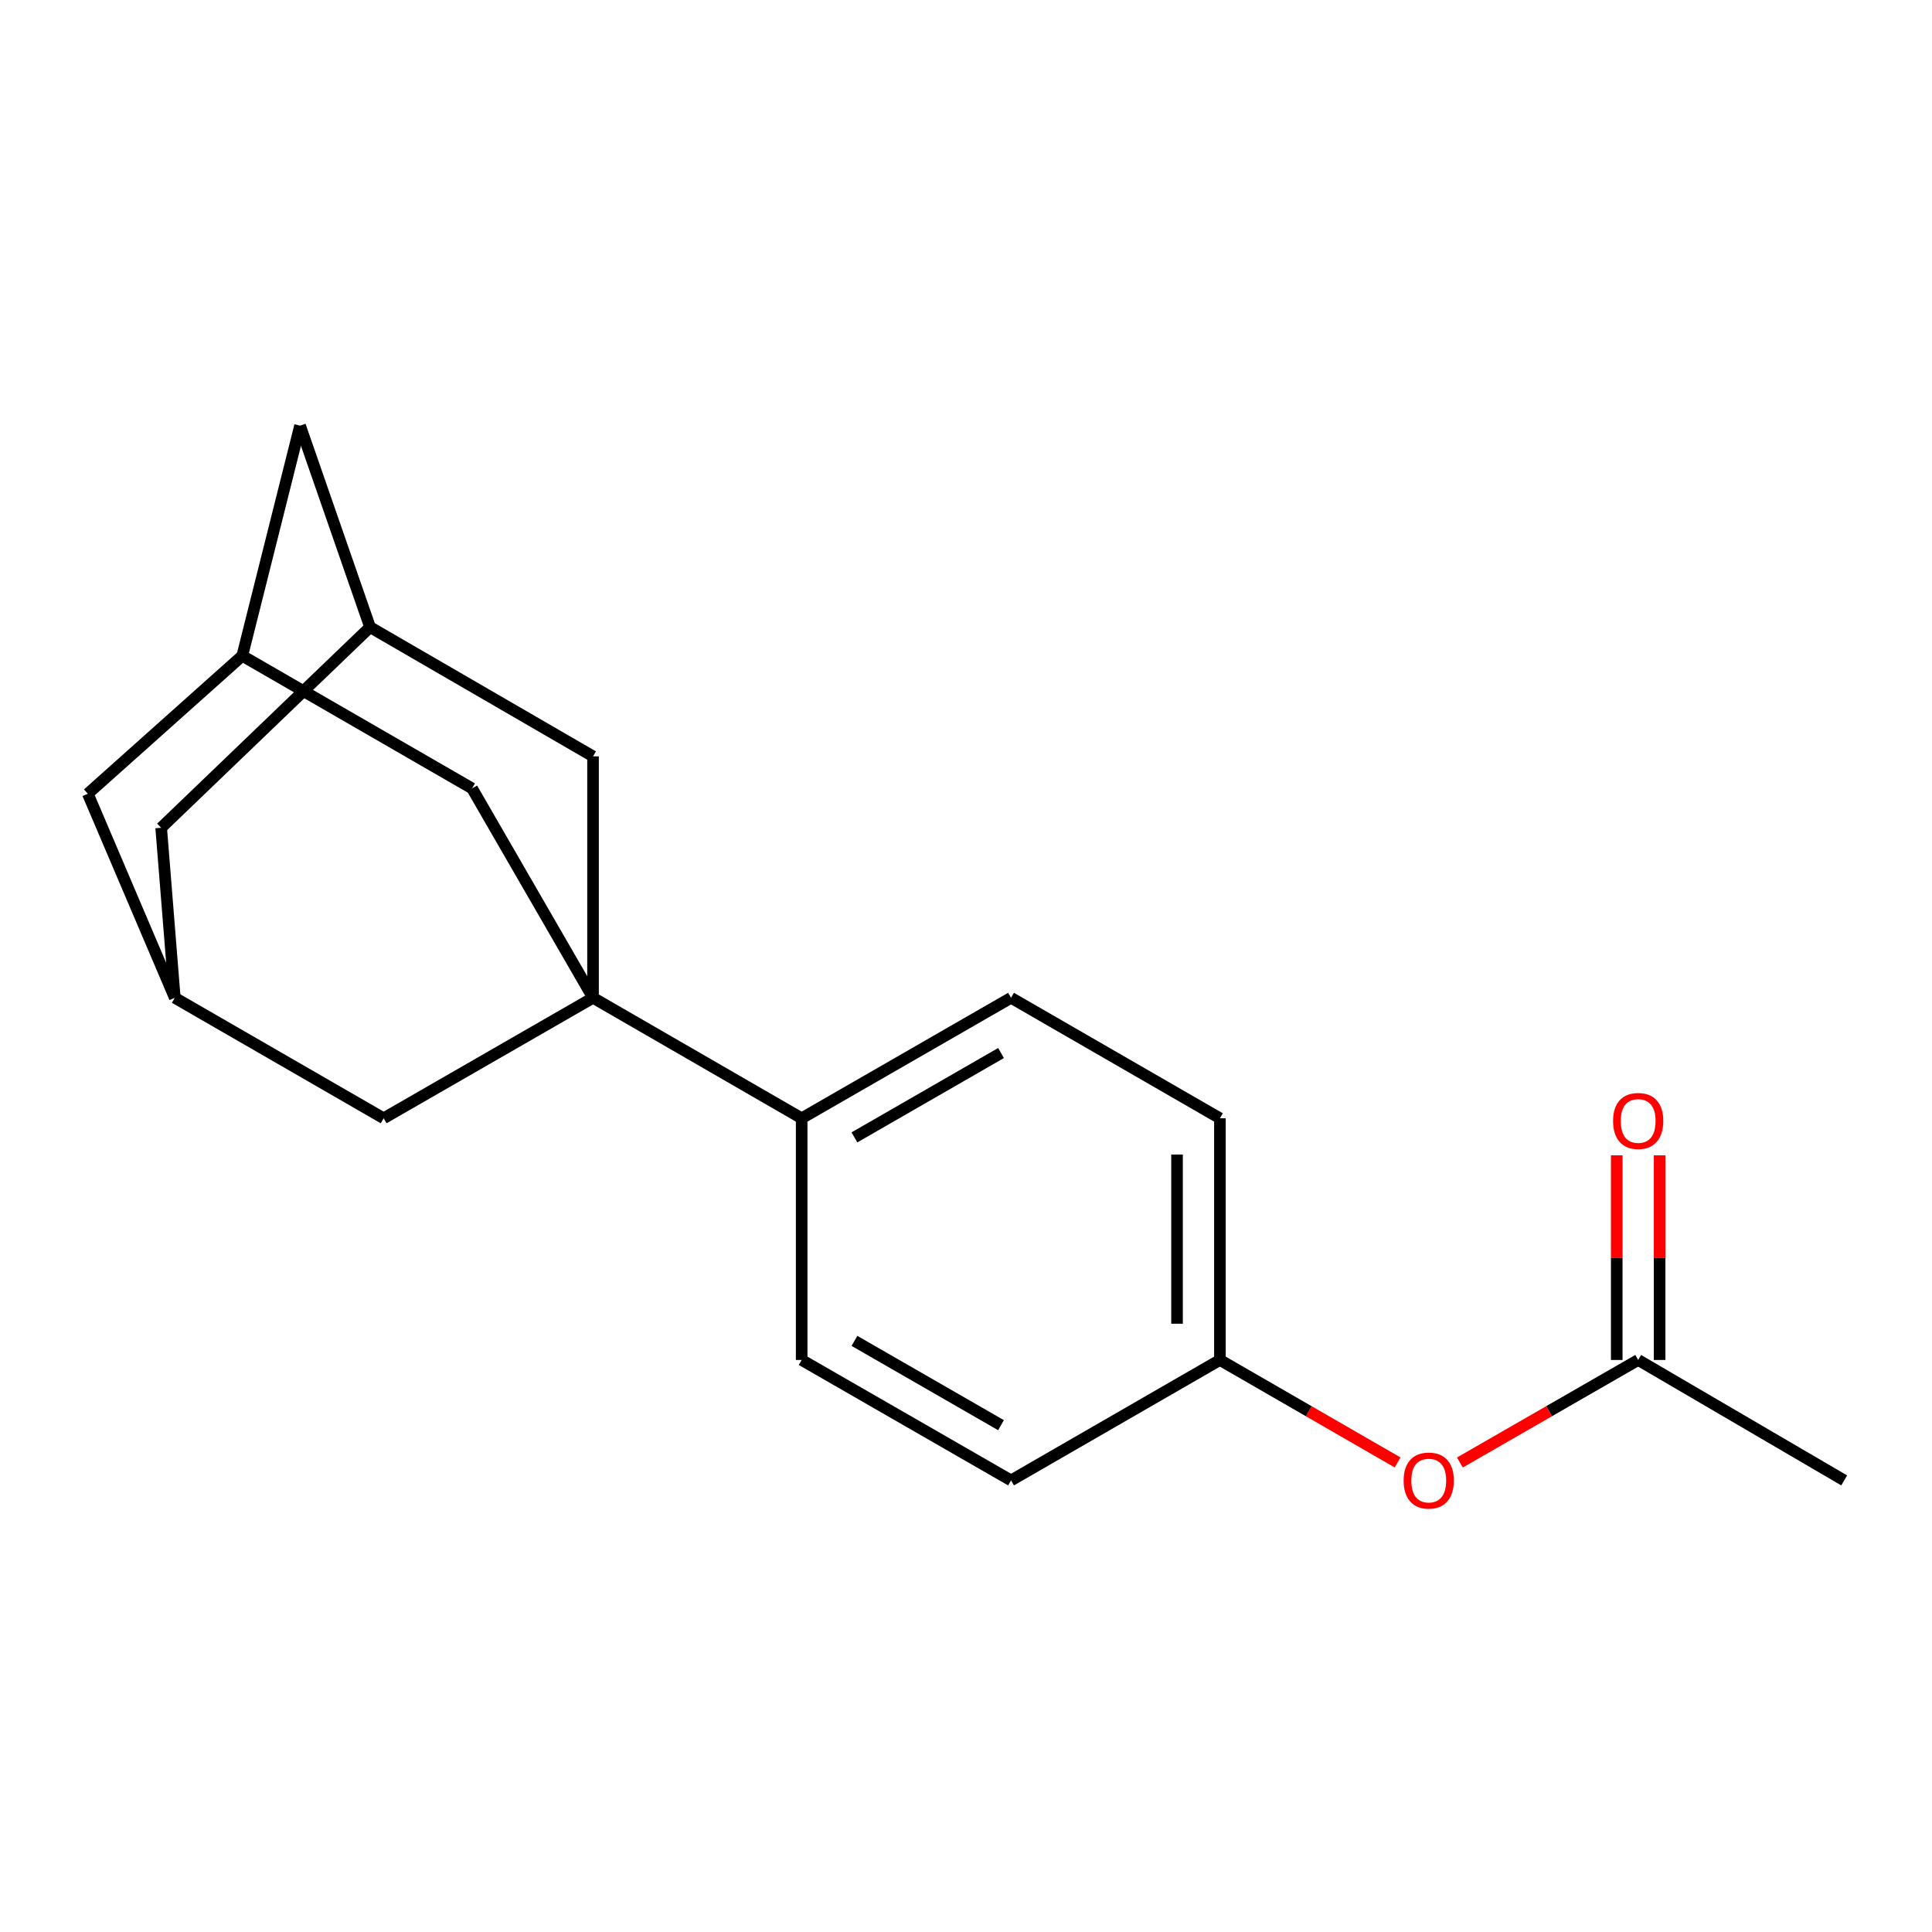 <?xml version='1.0' encoding='iso-8859-1'?>
<svg version='1.1' baseProfile='full'
              xmlns='http://www.w3.org/2000/svg'
                      xmlns:rdkit='http://www.rdkit.org/xml'
                      xmlns:xlink='http://www.w3.org/1999/xlink'
                  xml:space='preserve'
width='1000px' height='1000px' viewBox='0 0 1000 1000'>
<!-- END OF HEADER -->
<rect style='opacity:1.0;fill:#FFFFFF;stroke:none' width='1000' height='1000' x='0' y='0'> </rect>
<path class='bond-0' d='M 306.954,516.458 L 414.938,578.822' style='fill:none;fill-rule:evenodd;stroke:#000000;stroke-width:6px;stroke-linecap:butt;stroke-linejoin:miter;stroke-opacity:1' />
<path class='bond-1' d='M 306.954,516.458 L 306.954,391.497' style='fill:none;fill-rule:evenodd;stroke:#000000;stroke-width:6px;stroke-linecap:butt;stroke-linejoin:miter;stroke-opacity:1' />
<path class='bond-2' d='M 306.954,516.458 L 244.344,408.081' style='fill:none;fill-rule:evenodd;stroke:#000000;stroke-width:6px;stroke-linecap:butt;stroke-linejoin:miter;stroke-opacity:1' />
<path class='bond-3' d='M 306.954,516.458 L 198.577,578.822' style='fill:none;fill-rule:evenodd;stroke:#000000;stroke-width:6px;stroke-linecap:butt;stroke-linejoin:miter;stroke-opacity:1' />
<path class='bond-13' d='M 414.938,578.822 L 523.315,516.458' style='fill:none;fill-rule:evenodd;stroke:#000000;stroke-width:6px;stroke-linecap:butt;stroke-linejoin:miter;stroke-opacity:1' />
<path class='bond-13' d='M 442.263,588.703 L 518.128,545.049' style='fill:none;fill-rule:evenodd;stroke:#000000;stroke-width:6px;stroke-linecap:butt;stroke-linejoin:miter;stroke-opacity:1' />
<path class='bond-14' d='M 414.938,578.822 L 414.938,703.919' style='fill:none;fill-rule:evenodd;stroke:#000000;stroke-width:6px;stroke-linecap:butt;stroke-linejoin:miter;stroke-opacity:1' />
<path class='bond-4' d='M 306.954,391.497 L 191.536,324.609' style='fill:none;fill-rule:evenodd;stroke:#000000;stroke-width:6px;stroke-linecap:butt;stroke-linejoin:miter;stroke-opacity:1' />
<path class='bond-5' d='M 244.344,408.081 L 125.4,339.429' style='fill:none;fill-rule:evenodd;stroke:#000000;stroke-width:6px;stroke-linecap:butt;stroke-linejoin:miter;stroke-opacity:1' />
<path class='bond-6' d='M 198.577,578.822 L 90.47,516.458' style='fill:none;fill-rule:evenodd;stroke:#000000;stroke-width:6px;stroke-linecap:butt;stroke-linejoin:miter;stroke-opacity:1' />
<path class='bond-20' d='M 191.536,324.609 L 83.418,428.462' style='fill:none;fill-rule:evenodd;stroke:#000000;stroke-width:6px;stroke-linecap:butt;stroke-linejoin:miter;stroke-opacity:1' />
<path class='bond-21' d='M 191.536,324.609 L 155.312,220.324' style='fill:none;fill-rule:evenodd;stroke:#000000;stroke-width:6px;stroke-linecap:butt;stroke-linejoin:miter;stroke-opacity:1' />
<path class='bond-12' d='M 125.4,339.429 L 155.312,220.324' style='fill:none;fill-rule:evenodd;stroke:#000000;stroke-width:6px;stroke-linecap:butt;stroke-linejoin:miter;stroke-opacity:1' />
<path class='bond-19' d='M 125.4,339.429 L 45.455,410.842' style='fill:none;fill-rule:evenodd;stroke:#000000;stroke-width:6px;stroke-linecap:butt;stroke-linejoin:miter;stroke-opacity:1' />
<path class='bond-10' d='M 90.47,516.458 L 83.418,428.462' style='fill:none;fill-rule:evenodd;stroke:#000000;stroke-width:6px;stroke-linecap:butt;stroke-linejoin:miter;stroke-opacity:1' />
<path class='bond-11' d='M 90.47,516.458 L 45.455,410.842' style='fill:none;fill-rule:evenodd;stroke:#000000;stroke-width:6px;stroke-linecap:butt;stroke-linejoin:miter;stroke-opacity:1' />
<path class='bond-7' d='M 847.919,703.919 L 801.78,730.451' style='fill:none;fill-rule:evenodd;stroke:#000000;stroke-width:6px;stroke-linecap:butt;stroke-linejoin:miter;stroke-opacity:1' />
<path class='bond-7' d='M 801.78,730.451 L 755.642,756.984' style='fill:none;fill-rule:evenodd;stroke:#FF0000;stroke-width:6px;stroke-linecap:butt;stroke-linejoin:miter;stroke-opacity:1' />
<path class='bond-9' d='M 859.015,703.919 L 859.015,650.951' style='fill:none;fill-rule:evenodd;stroke:#000000;stroke-width:6px;stroke-linecap:butt;stroke-linejoin:miter;stroke-opacity:1' />
<path class='bond-9' d='M 859.015,650.951 L 859.015,597.983' style='fill:none;fill-rule:evenodd;stroke:#FF0000;stroke-width:6px;stroke-linecap:butt;stroke-linejoin:miter;stroke-opacity:1' />
<path class='bond-9' d='M 836.822,703.919 L 836.822,650.951' style='fill:none;fill-rule:evenodd;stroke:#000000;stroke-width:6px;stroke-linecap:butt;stroke-linejoin:miter;stroke-opacity:1' />
<path class='bond-9' d='M 836.822,650.951 L 836.822,597.983' style='fill:none;fill-rule:evenodd;stroke:#FF0000;stroke-width:6px;stroke-linecap:butt;stroke-linejoin:miter;stroke-opacity:1' />
<path class='bond-18' d='M 847.919,703.919 L 954.545,766.257' style='fill:none;fill-rule:evenodd;stroke:#000000;stroke-width:6px;stroke-linecap:butt;stroke-linejoin:miter;stroke-opacity:1' />
<path class='bond-8' d='M 723.397,756.961 L 677.409,730.44' style='fill:none;fill-rule:evenodd;stroke:#FF0000;stroke-width:6px;stroke-linecap:butt;stroke-linejoin:miter;stroke-opacity:1' />
<path class='bond-8' d='M 677.409,730.44 L 631.422,703.919' style='fill:none;fill-rule:evenodd;stroke:#000000;stroke-width:6px;stroke-linecap:butt;stroke-linejoin:miter;stroke-opacity:1' />
<path class='bond-17' d='M 523.315,516.458 L 631.422,578.822' style='fill:none;fill-rule:evenodd;stroke:#000000;stroke-width:6px;stroke-linecap:butt;stroke-linejoin:miter;stroke-opacity:1' />
<path class='bond-16' d='M 414.938,703.919 L 523.315,766.257' style='fill:none;fill-rule:evenodd;stroke:#000000;stroke-width:6px;stroke-linecap:butt;stroke-linejoin:miter;stroke-opacity:1' />
<path class='bond-16' d='M 442.26,694.031 L 518.124,737.669' style='fill:none;fill-rule:evenodd;stroke:#000000;stroke-width:6px;stroke-linecap:butt;stroke-linejoin:miter;stroke-opacity:1' />
<path class='bond-15' d='M 631.422,703.919 L 523.315,766.257' style='fill:none;fill-rule:evenodd;stroke:#000000;stroke-width:6px;stroke-linecap:butt;stroke-linejoin:miter;stroke-opacity:1' />
<path class='bond-22' d='M 631.422,703.919 L 631.422,578.822' style='fill:none;fill-rule:evenodd;stroke:#000000;stroke-width:6px;stroke-linecap:butt;stroke-linejoin:miter;stroke-opacity:1' />
<path class='bond-22' d='M 609.229,685.154 L 609.229,597.586' style='fill:none;fill-rule:evenodd;stroke:#000000;stroke-width:6px;stroke-linecap:butt;stroke-linejoin:miter;stroke-opacity:1' />
<path  class='atom-9' d='M 726.516 766.337
Q 726.516 759.537, 729.876 755.737
Q 733.236 751.937, 739.516 751.937
Q 745.796 751.937, 749.156 755.737
Q 752.516 759.537, 752.516 766.337
Q 752.516 773.217, 749.116 777.137
Q 745.716 781.017, 739.516 781.017
Q 733.276 781.017, 729.876 777.137
Q 726.516 773.257, 726.516 766.337
M 739.516 777.817
Q 743.836 777.817, 746.156 774.937
Q 748.516 772.017, 748.516 766.337
Q 748.516 760.777, 746.156 757.977
Q 743.836 755.137, 739.516 755.137
Q 735.196 755.137, 732.836 757.937
Q 730.516 760.737, 730.516 766.337
Q 730.516 772.057, 732.836 774.937
Q 735.196 777.817, 739.516 777.817
' fill='#FF0000'/>
<path  class='atom-10' d='M 834.919 580.209
Q 834.919 573.409, 838.279 569.609
Q 841.639 565.809, 847.919 565.809
Q 854.199 565.809, 857.559 569.609
Q 860.919 573.409, 860.919 580.209
Q 860.919 587.089, 857.519 591.009
Q 854.119 594.889, 847.919 594.889
Q 841.679 594.889, 838.279 591.009
Q 834.919 587.129, 834.919 580.209
M 847.919 591.689
Q 852.239 591.689, 854.559 588.809
Q 856.919 585.889, 856.919 580.209
Q 856.919 574.649, 854.559 571.849
Q 852.239 569.009, 847.919 569.009
Q 843.599 569.009, 841.239 571.809
Q 838.919 574.609, 838.919 580.209
Q 838.919 585.929, 841.239 588.809
Q 843.599 591.689, 847.919 591.689
' fill='#FF0000'/>
</svg>

